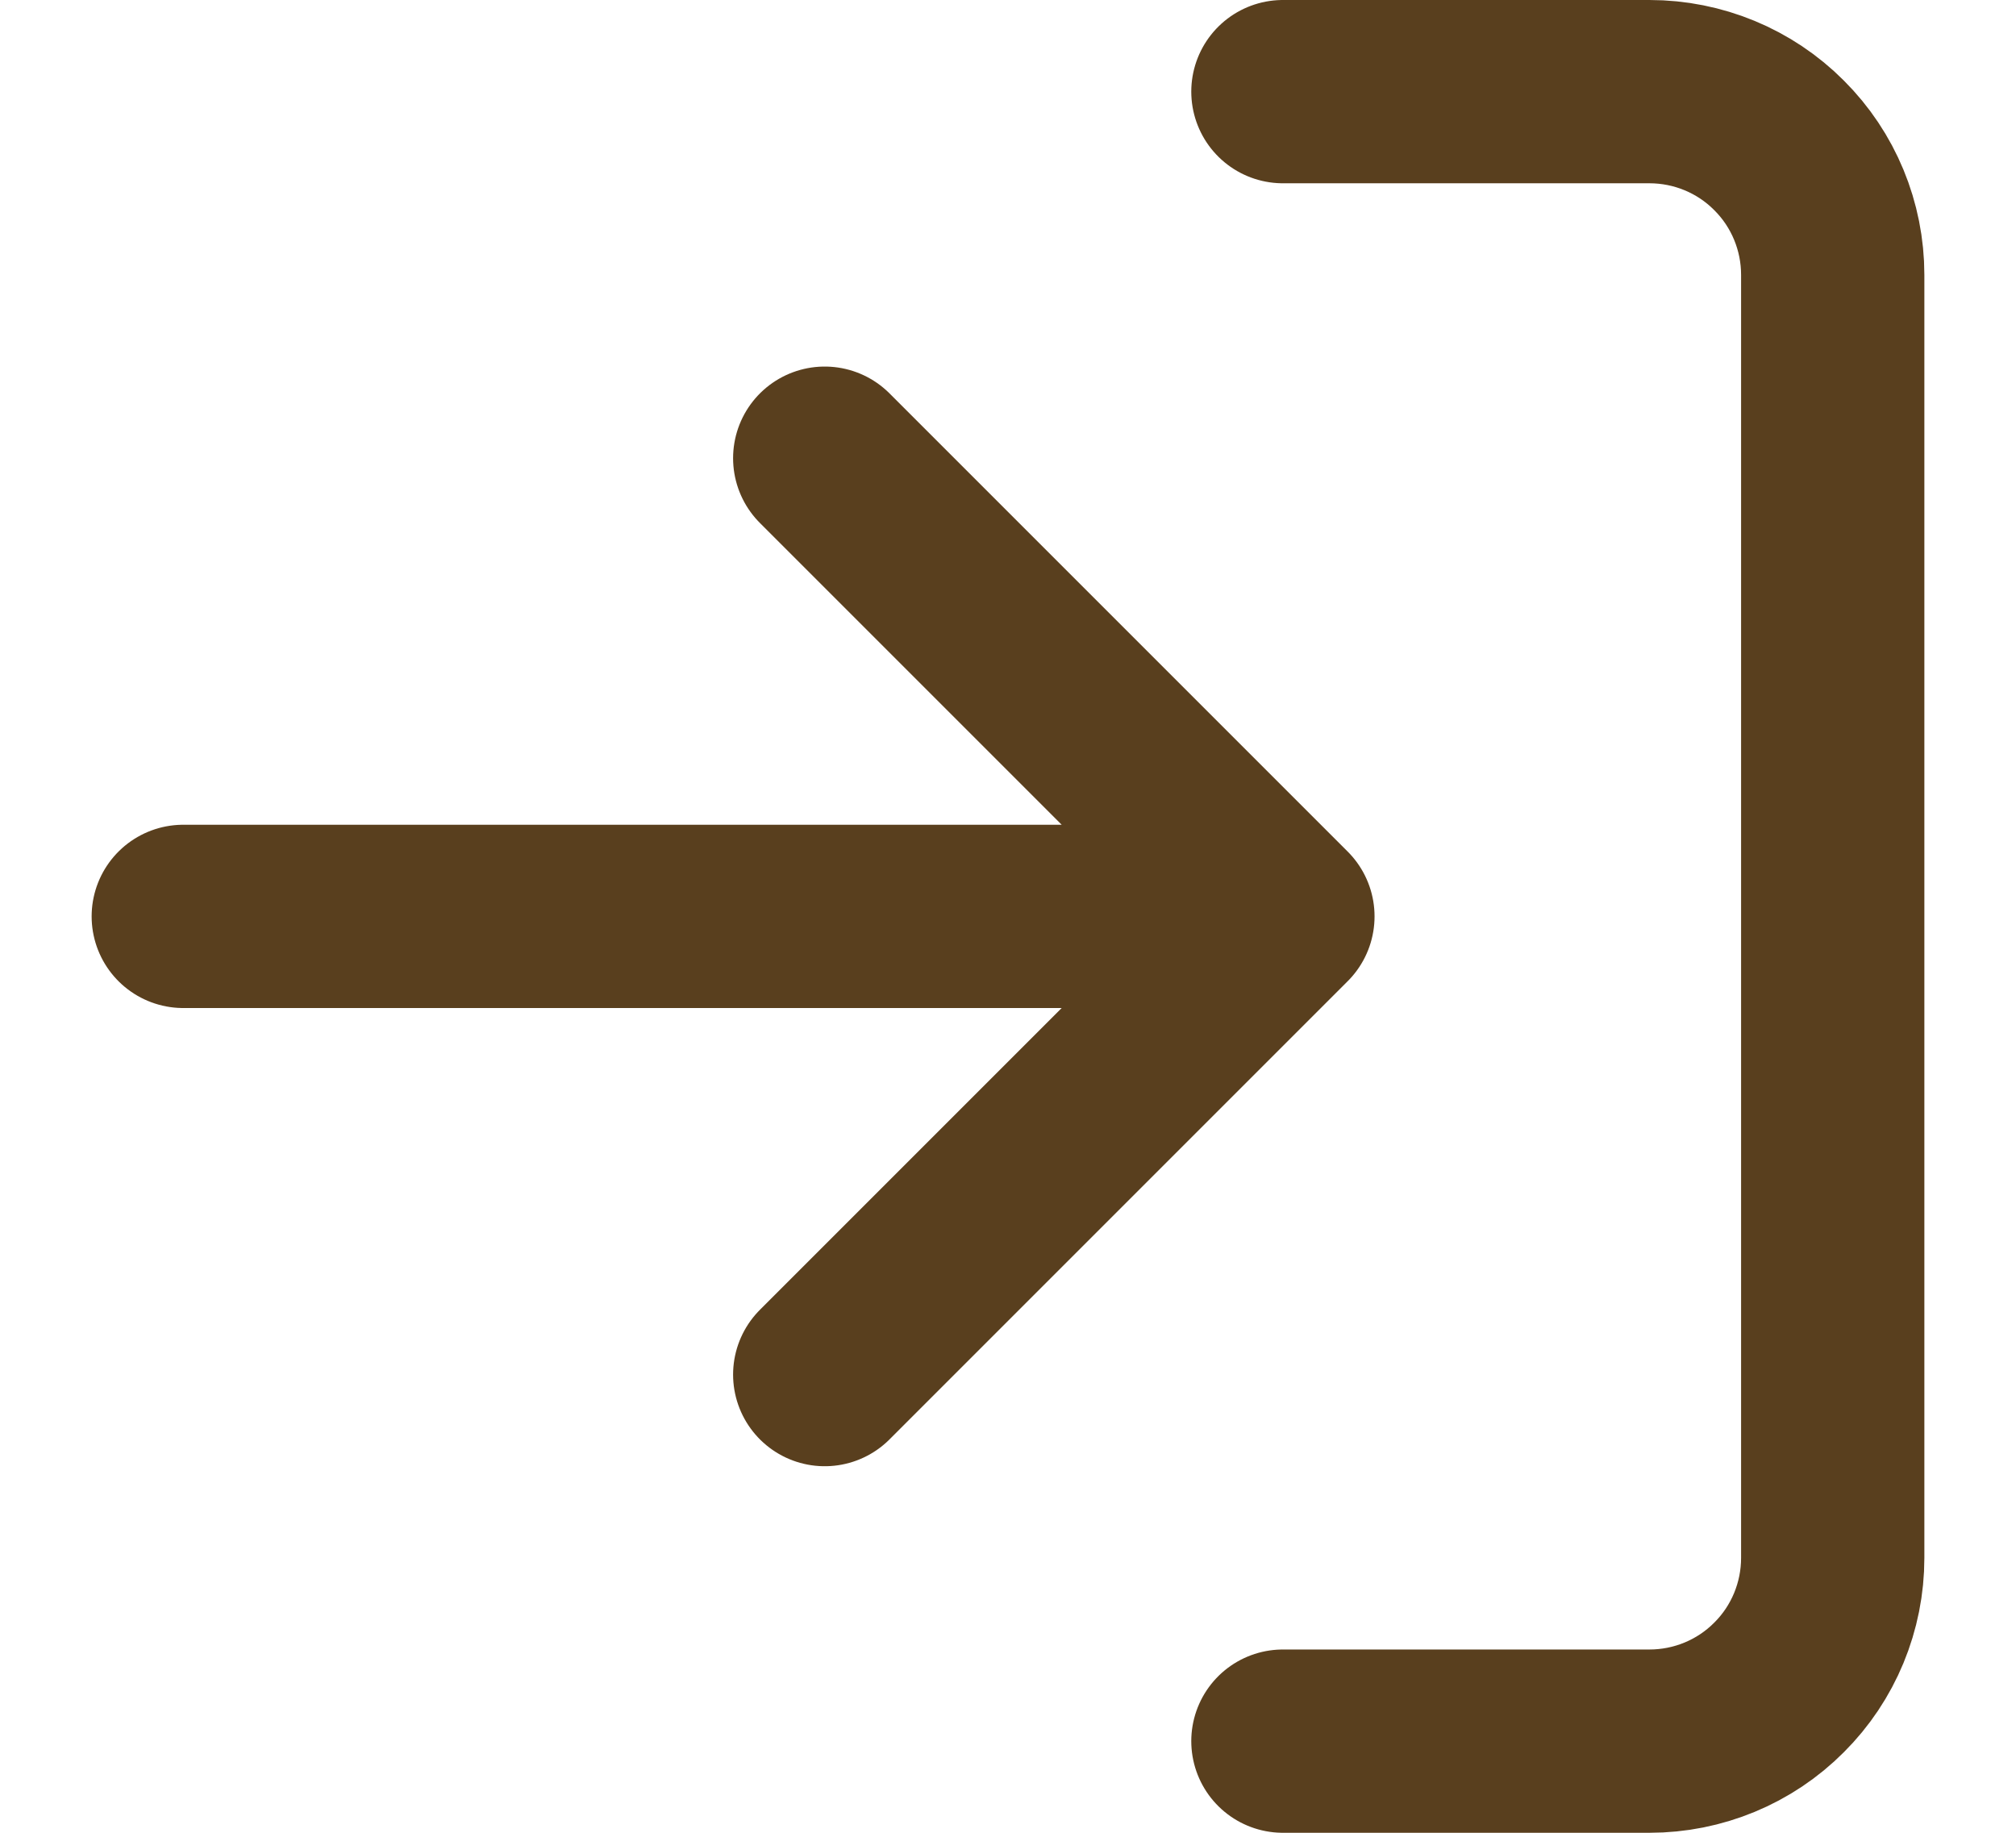 <?xml version="1.0" encoding="UTF-8"?> <svg xmlns="http://www.w3.org/2000/svg" width="11" height="10" viewBox="0 0 11 10" fill="none"><path d="M7 0.5H9C9.265 0.5 9.52 0.605 9.707 0.793C9.895 0.98 10 1.235 10 1.5V8.5C10 8.765 9.895 9.02 9.707 9.207C9.52 9.395 9.265 9.5 9 9.5H7M4.5 7.5L7 5M7 5L4.5 2.5M7 5H1" stroke="#593F1E" stroke-linecap="round" stroke-linejoin="round"></path></svg> 